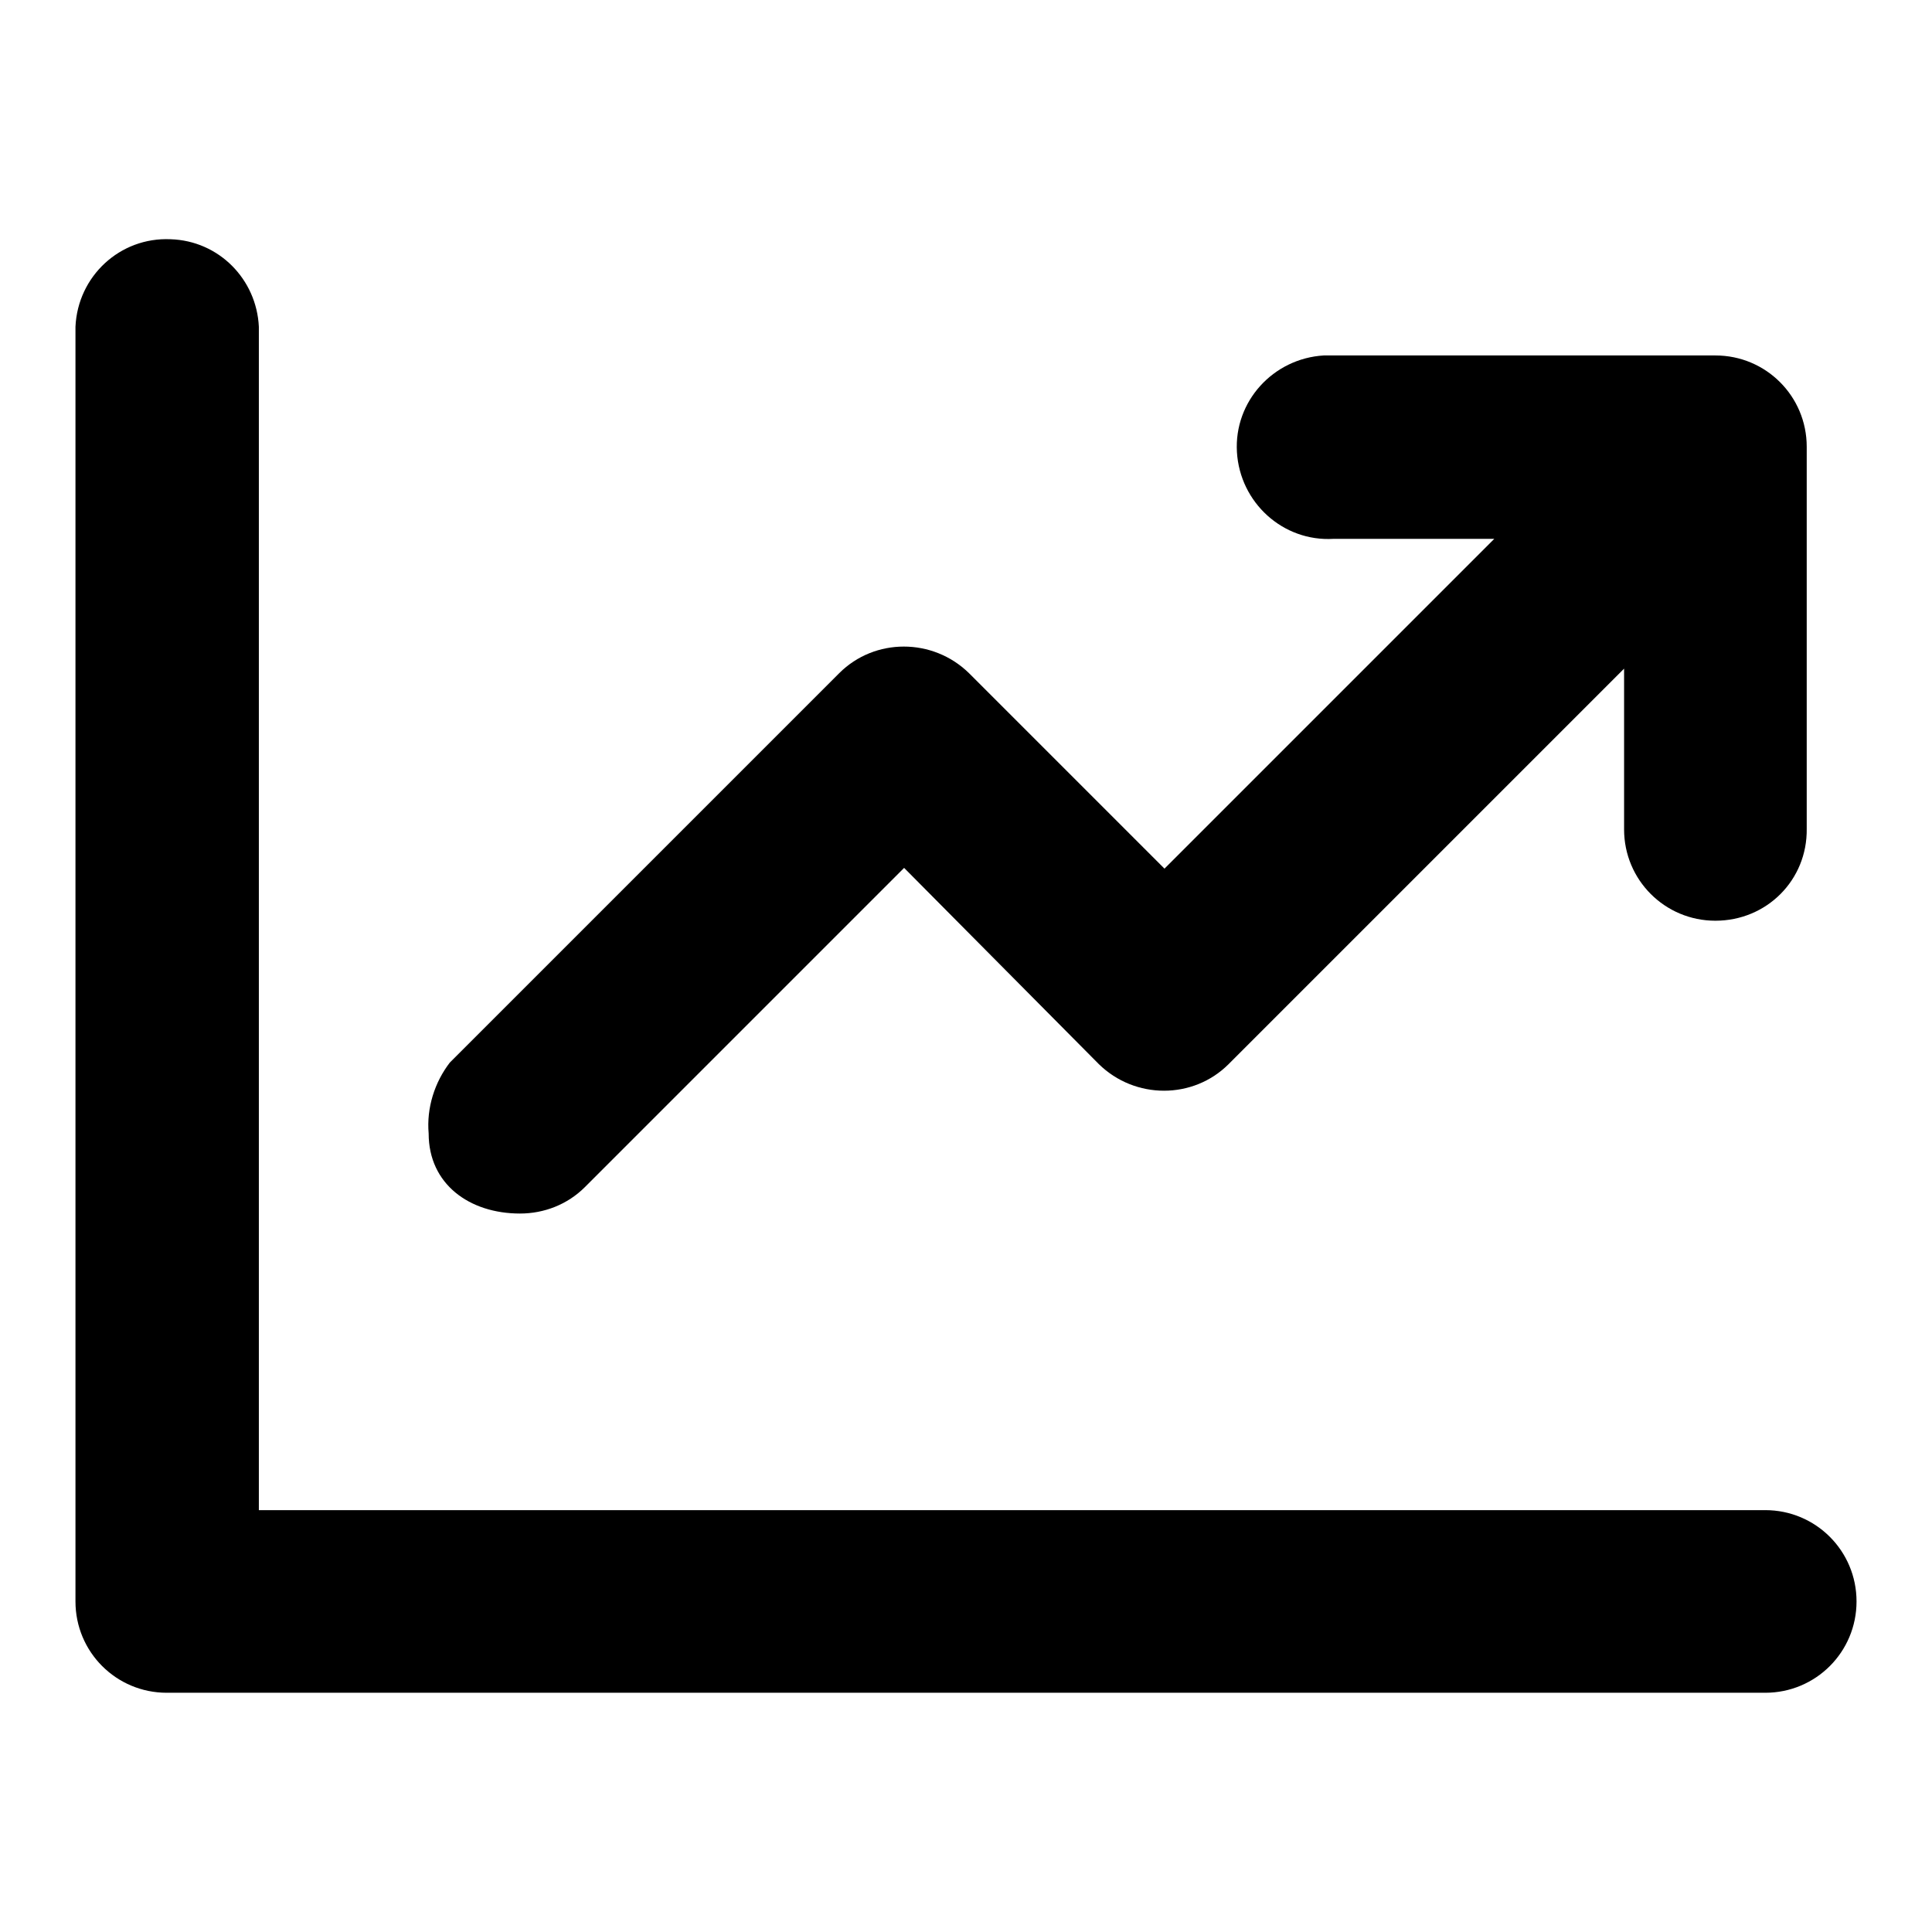<?xml version="1.0" encoding="utf-8"?>
<!-- Svg Vector Icons : http://www.onlinewebfonts.com/icon -->
<!DOCTYPE svg PUBLIC "-//W3C//DTD SVG 1.1//EN" "http://www.w3.org/Graphics/SVG/1.1/DTD/svg11.dtd">
<svg version="1.1" xmlns="http://www.w3.org/2000/svg" xmlns:xlink="http://www.w3.org/1999/xlink" x="0px" y="0px" viewBox="0 0 256 256" enable-background="new 0 0 256 256" xml:space="preserve">
<g> <path fill="#000000" d="M227.3,122c-6.7,0-12.1-5.4-12.1-12.1V88.6L162.8,141c-4.7,4.7-12.4,4.7-17.2,0L119.8,115l-42.3,42.3 c-2.3,2.3-5.4,3.5-8.6,3.5c-6.7,0-12.1-3.9-12.1-10.6c-0.3-3.4,0.8-6.8,2.8-9.4l51.6-51.6c4.7-4.7,12.4-4.7,17.2,0l25.9,25.9 L198,71.4h-21.3c-6.7,0.4-12.4-4.8-12.8-11.5c-0.4-6.7,4.8-12.4,11.5-12.8c0.4,0,0.9,0,1.3,0h50.6c6.7,0,12.1,5.4,12.1,12.1 c0,0,0,0,0,0v50.6C239.5,116.6,234.1,122,227.3,122z M233.9,200.1c6.7,0,12.1,5.4,12.1,12.1c0,6.7-5.4,12.1-12.1,12.1H22.1 c-6.7,0-12.1-5.4-12.1-12.1l0,0V43.3c0.3-6.7,5.9-11.9,12.6-11.6C29,31.9,34,37,34.3,43.3v156.8H233.9L233.9,200.1z"/></g>
</svg>